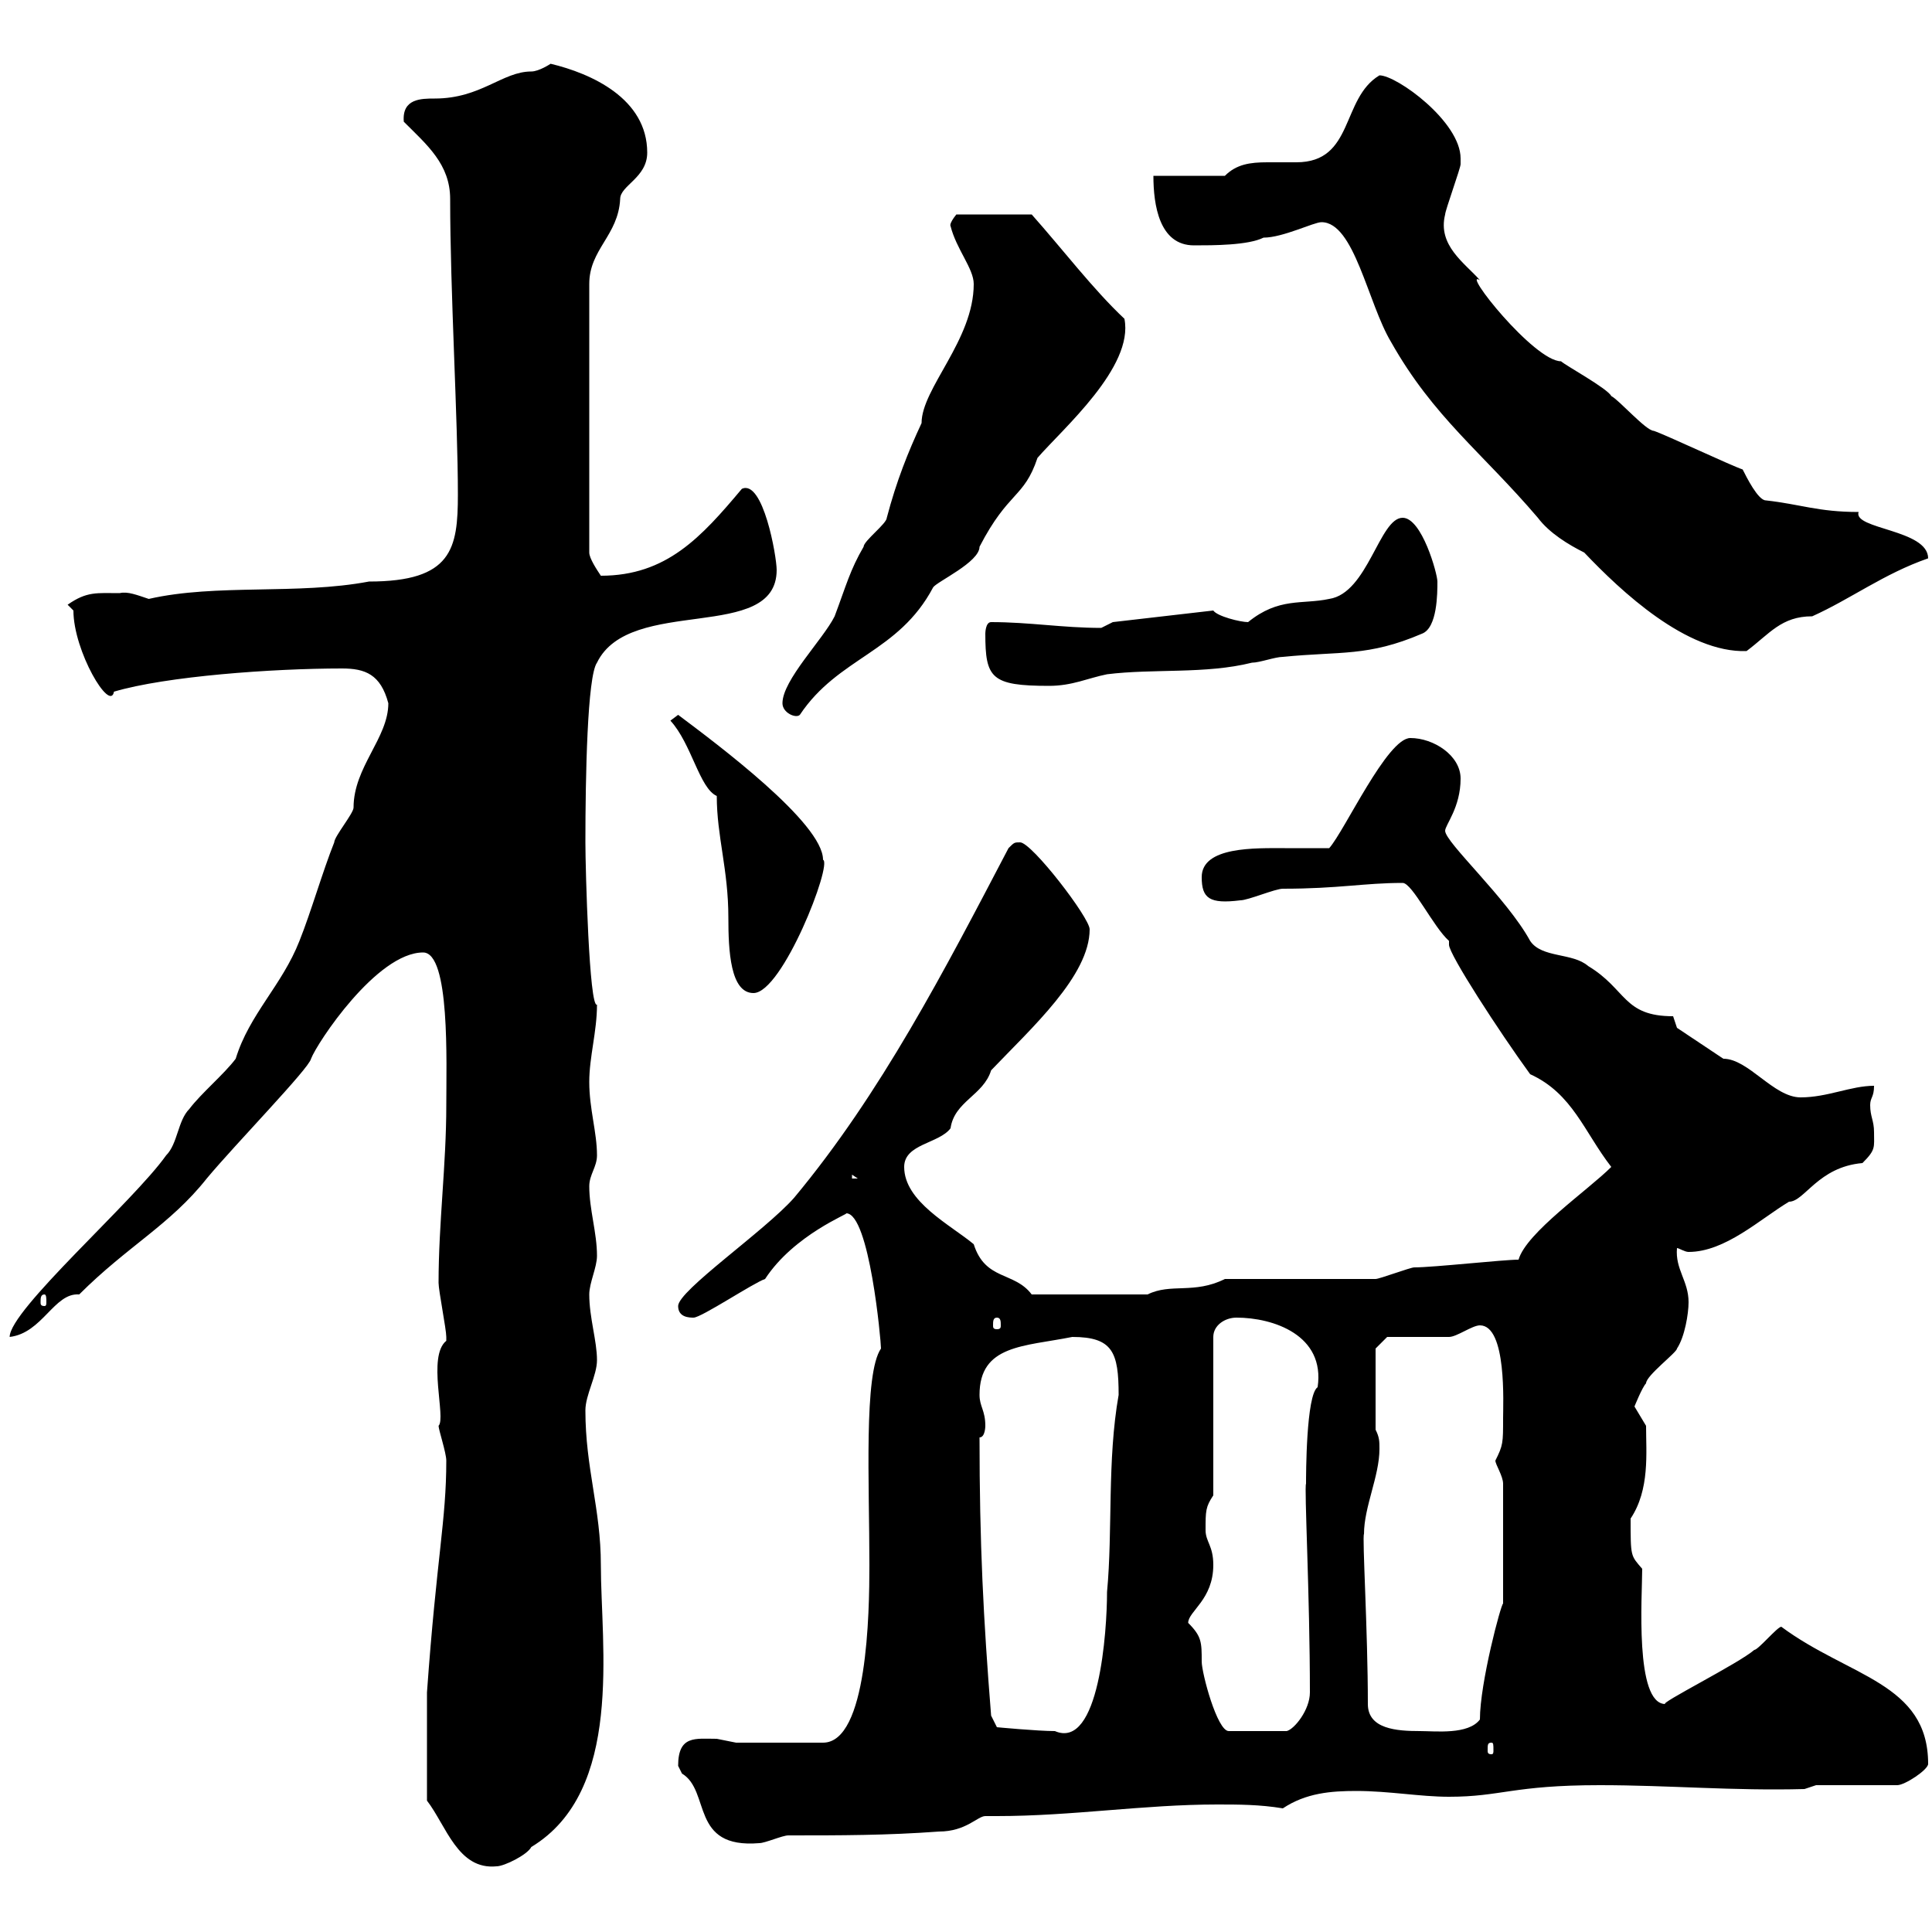 <svg xmlns="http://www.w3.org/2000/svg" xmlns:xlink="http://www.w3.org/1999/xlink" width="300" height="300"><path d="M66.30 279.60C69.30 283.50 71.10 290.40 77.10 289.80C78.30 289.80 81.90 288 82.50 286.80C96.90 278.10 93.30 255.60 93.30 243C93.30 234.30 90.90 228 90.90 219C90.90 216.60 92.70 213.60 92.70 211.20C92.70 208.20 91.50 204.60 91.50 201C91.50 199.20 92.70 196.80 92.70 195C92.70 191.40 91.50 187.80 91.50 184.20C91.50 182.40 92.70 181.20 92.70 179.40C92.70 175.80 91.50 172.20 91.50 168C91.50 164.10 92.70 160.20 92.70 156C91.50 156.60 90.90 135 90.90 130.80C90.90 120.60 91.20 105 92.70 102.90C97.80 92.40 120.60 99.90 120.60 88.50C120.60 86.40 118.50 74.40 115.20 75.90C108.90 83.40 103.50 89.40 93.30 89.40C92.70 88.50 91.50 86.70 91.50 85.80L91.50 44.10C91.50 38.70 96 36.60 96.30 30.90C96.30 28.80 100.50 27.60 100.50 23.70C100.50 15.30 91.80 11.40 85.50 9.90C85.50 9.90 83.70 11.10 82.50 11.10C78 11.10 74.70 15.30 67.50 15.30C65.40 15.30 62.40 15.30 62.70 18.90C66.30 22.50 69.90 25.50 69.90 30.90C69.90 45.30 71.10 65.10 71.10 76.80C71.10 85.20 70.20 90.30 57.30 90.30C46.20 92.40 33.60 90.60 23.10 93C21.30 92.40 19.80 91.80 18.60 92.10C15 92.10 13.50 91.80 10.50 93.90C10.50 93.90 11.40 94.80 11.40 94.80C11.40 101.10 17.10 110.70 17.70 107.40C25.80 105 42.30 103.80 53.10 103.80C56.70 103.80 59.10 104.70 60.30 109.20C60.30 114.60 54.90 119.10 54.90 125.40C54.90 126.30 51.90 129.90 51.90 130.80C50.10 135.30 48.30 141.60 46.50 146.10C43.80 153 38.70 157.50 36.60 164.40C34.80 166.80 31.20 169.80 29.40 172.20C27.60 174 27.60 177.60 25.80 179.40C20.70 186.60 1.50 203.40 1.50 207.60C6.60 207 8.40 200.70 12.30 201C19.80 193.50 26.40 190.20 32.10 183C36.60 177.60 48 165.90 48.30 164.40C49.20 162 58.50 147.90 65.70 147.90C69.90 147.90 69.30 165 69.30 171.60C69.30 180.90 68.10 189.90 68.10 199.20C68.10 200.40 69.30 206.40 69.30 207.60C69.30 207.60 69.30 207.60 69.30 208.20C66.30 210.60 69.30 220.20 68.10 221.40C68.10 222 69.30 225.60 69.30 226.80C69.30 236.10 67.80 241.80 66.30 262.80ZM105.30 274.20C105.30 274.20 105.90 275.40 105.90 275.40C110.40 278.10 107.10 287.10 117.90 286.20C118.80 286.20 121.50 285 122.40 285C130.50 285 137.70 285 145.80 284.40C150 284.40 151.80 282 153 282C153.90 282 154.20 282 154.80 282C166.50 282 177.60 280.20 189 280.20C192.30 280.20 195.60 280.20 199.20 280.80C202.80 278.40 206.70 278.10 210.60 278.10C215.70 278.10 220.50 279 225 279C233.10 279 234.90 277.20 248.40 277.20C259.20 277.20 269.10 278.10 280.20 277.80L282 277.20L294.60 277.20C295.80 277.20 299.40 274.80 299.40 273.90C299.40 261.30 287.10 260.40 276.60 252.60C276 252.60 273 256.20 272.40 256.20C270 258.30 257.40 264.60 258.60 264.60C253.80 264.60 255 247.80 255 243.60C253.20 241.50 253.20 241.80 253.20 235.80C256.20 231.30 255.60 225.60 255.60 221.40C255.60 221.40 253.80 218.40 253.80 218.40C253.80 218.40 255 215.40 255.60 214.80C255.60 213.60 260.40 210 260.40 209.40C261.60 207.60 262.20 204 262.20 202.20C262.20 198.90 260.10 197.10 260.40 193.80C260.70 193.80 261.60 194.40 262.20 194.40C267.90 194.40 273.30 189.30 277.80 186.60C280.20 186.60 282.30 181.20 289.20 180.60C291.30 178.50 291 178.20 291 175.80C291 174 290.40 173.40 290.40 171.60C290.40 170.40 291 170.40 291 168.60C287.40 168.60 283.80 170.40 279.60 170.40C275.40 170.40 271.50 164.40 267.60 164.40C265.80 163.20 260.40 159.60 260.40 159.60L259.80 157.80C252 157.80 252.60 153.60 246.60 150C244.20 147.90 239.40 148.80 237.60 146.10C234 139.50 224.40 130.80 224.40 129C224.40 128.10 226.80 125.40 226.80 120.90C226.80 117.30 222.60 114.60 219 114.60C215.40 114.60 208.80 129 206.40 131.70C204.30 131.70 202.20 131.70 199.50 131.70C195 131.70 186.60 131.40 186.60 136.20C186.60 139.50 187.80 140.40 192.60 139.80C193.80 139.80 198 138 199.20 138C207.90 138 211.80 137.10 217.80 137.10C219.30 137.10 222.60 144 225 146.10C225 146.40 225 146.40 225 146.70C225 148.20 232.80 160.20 237.60 166.80C244.20 169.80 246 175.80 250.20 181.20C246.60 184.80 237 191.40 235.80 195.60C233.40 195.60 222.60 196.80 219.60 196.80C219 196.80 214.20 198.60 213.60 198.60L190.20 198.60C185.40 201 181.80 199.20 178.20 201L160.20 201C157.50 197.40 153 198.90 151.20 193.20C147.60 190.20 140.40 186.60 140.40 181.20C140.40 177.60 145.80 177.60 147.60 175.20C148.20 171 152.70 170.10 153.90 166.20C160.20 159.60 169.20 151.50 169.20 144.30C169.20 142.50 160.20 130.80 158.40 130.80C157.50 130.80 157.50 130.80 156.60 131.70C146.70 150.60 136.80 169.80 123.30 186C118.80 191.10 105.30 200.40 105.30 202.80C105.30 204.60 107.10 204.60 107.70 204.60C108.90 204.60 117 199.20 118.80 198.60C123.30 191.70 132 188.40 131.40 188.40C135 188.40 136.80 208.20 136.80 209.40C134.10 213.30 135 230.40 135 243C135 250.50 134.70 270.60 127.80 270.60L114.30 270.60C114.30 270.60 111.30 270 111.30 270C108 270 105.30 269.40 105.30 274.20ZM231.60 270.60C231.90 270.60 231.90 270.90 231.90 271.80C231.90 272.10 231.90 272.40 231.60 272.40C231 272.40 231 272.10 231 271.80C231 270.90 231 270.60 231.60 270.60ZM153.90 266.40C152.70 251.40 152.10 239.70 152.10 223.20C153 223.20 153 221.40 153 221.40C153 219 152.10 218.40 152.10 216.60C152.10 208.80 159 209.10 166.50 207.60C172.80 207.60 173.70 210 173.70 216.60C171.90 226.80 172.80 237.60 171.90 247.20C171.90 253.20 170.70 271.80 163.80 268.80C161.10 268.80 154.80 268.20 154.80 268.20ZM184.50 252C184.50 250.20 188.40 248.40 188.40 243C188.40 240 187.20 239.40 187.20 237.60C187.20 234.60 187.20 234 188.40 232.20L188.40 207.60C188.40 205.80 190.20 204.60 192 204.60C197.70 204.60 205.80 207.30 204.60 215.40C202.80 216.60 202.80 229.20 202.80 230.40C202.50 230.70 203.40 247.80 203.40 262.80C203.40 265.50 201 268.50 199.80 268.80L190.80 268.80C189 268.80 186.60 259.80 186.60 258C186.60 255 186.60 254.10 184.50 252ZM212.40 264.60C212.40 253.20 211.50 238.50 211.80 238.20C211.80 234 214.20 229.20 214.20 225C214.20 223.80 214.20 223.20 213.60 222L213.60 209.40L215.40 207.60C217.20 207.60 223.20 207.60 225 207.60C226.20 207.60 228.60 205.80 229.80 205.80C234 205.80 233.40 218.10 233.40 220.20C233.40 224.10 233.40 224.40 232.20 226.80C232.20 227.40 233.40 229.20 233.40 230.40L233.40 249C233.10 249 229.80 261.30 229.80 267C228 269.40 222.90 268.80 220.50 268.80C216.90 268.80 212.40 268.50 212.40 264.60ZM154.80 204.60C155.40 204.60 155.40 205.20 155.40 205.80C155.40 206.10 155.40 206.40 154.80 206.40C154.20 206.40 154.20 206.10 154.20 205.80C154.20 205.20 154.20 204.60 154.80 204.60ZM6.90 201C7.20 201 7.20 201.60 7.20 202.20C7.20 202.50 7.20 202.80 6.90 202.80C6.30 202.80 6.30 202.50 6.30 202.20C6.30 201.60 6.30 201 6.90 201ZM132.30 182.40L133.20 183L132.30 183ZM104.10 111.90C107.40 115.50 108.60 122.40 111.30 123.60C111.30 129.90 113.10 135 113.10 142.50C113.10 147.60 113.40 154.20 117 154.20C121.50 154.20 129.30 134.10 127.80 133.50C127.80 127.80 111.30 115.50 105.30 111C105.30 111 104.10 111.90 104.10 111.90ZM121.50 109.20C121.50 110.70 123.60 111.60 124.20 111C130.20 102 139.50 101.40 144.90 91.20C145.50 90.30 152.10 87.30 152.10 84.90C156.60 76.20 159 77.40 161.10 71.10C165 66.60 176.10 57 174.60 49.50C169.80 45 165 38.70 160.20 33.30L148.50 33.30C147.30 34.80 147.60 35.10 147.60 35.10C148.50 38.70 151.20 41.70 151.20 44.10C151.20 52.80 143.10 60.30 143.10 65.70C141 70.20 139.20 74.70 137.70 80.40C137.70 81.30 134.10 84 134.10 84.90C132 88.50 131.40 90.90 129.60 95.70C127.80 99.30 121.50 105.60 121.50 109.20ZM153 98.40C153 105.30 153.90 106.50 162.90 106.50C166.50 106.50 168.90 105.30 171.90 104.70C179.10 103.80 187.20 104.70 194.40 102.90C195.60 102.90 198 102 199.20 102C208.20 101.10 212.40 102 220.80 98.40C223.20 97.50 223.20 92.10 223.20 90.30C223.20 89.10 220.80 80.40 217.80 80.40C214.20 80.40 212.40 92.10 206.40 93C202.20 93.90 198.60 92.70 193.80 96.60C192.60 96.60 189 95.70 188.40 94.80L172.80 96.60C172.80 96.60 171 97.50 171 97.50C165 97.50 159.90 96.60 153.90 96.60C153 96.60 153 98.40 153 98.40ZM205.20 34.50C210.30 34.50 212.40 47.10 216 53.10C222.60 64.80 230.10 70.20 238.80 80.40C240.60 82.80 243.60 84.60 246 85.80C251.70 91.80 261.90 101.40 271.20 101.10C274.80 98.40 276.60 95.70 281.40 95.70C287.40 93 292.50 89.10 299.40 86.70C299.40 82.20 287.70 82.20 288.60 79.50C282.30 79.50 279.60 78.30 274.20 77.70C273 77.70 271.20 74.10 270.60 72.90C268.80 72.30 258.60 67.50 256.80 66.90C255.60 66.90 251.40 62.10 250.20 61.50C249.60 60.30 243 56.70 242.40 56.10C238.20 56.10 226.80 41.70 229.80 43.50C227.40 40.80 223.20 38.10 224.40 33.30C224.40 32.70 226.80 26.10 226.80 25.50C226.80 25.20 226.80 24.60 226.80 24.60C226.80 18.90 216.90 11.70 214.20 11.70C208.20 15.30 210.30 25.20 201.30 25.20C199.80 25.20 198 25.20 196.80 25.20C194.10 25.20 192 25.50 190.20 27.30L179.10 27.30C179.10 31.80 180 38.10 185.40 38.10C188.40 38.10 193.80 38.10 196.20 36.90C199.20 36.90 204 34.50 205.20 34.50Z"/></svg>